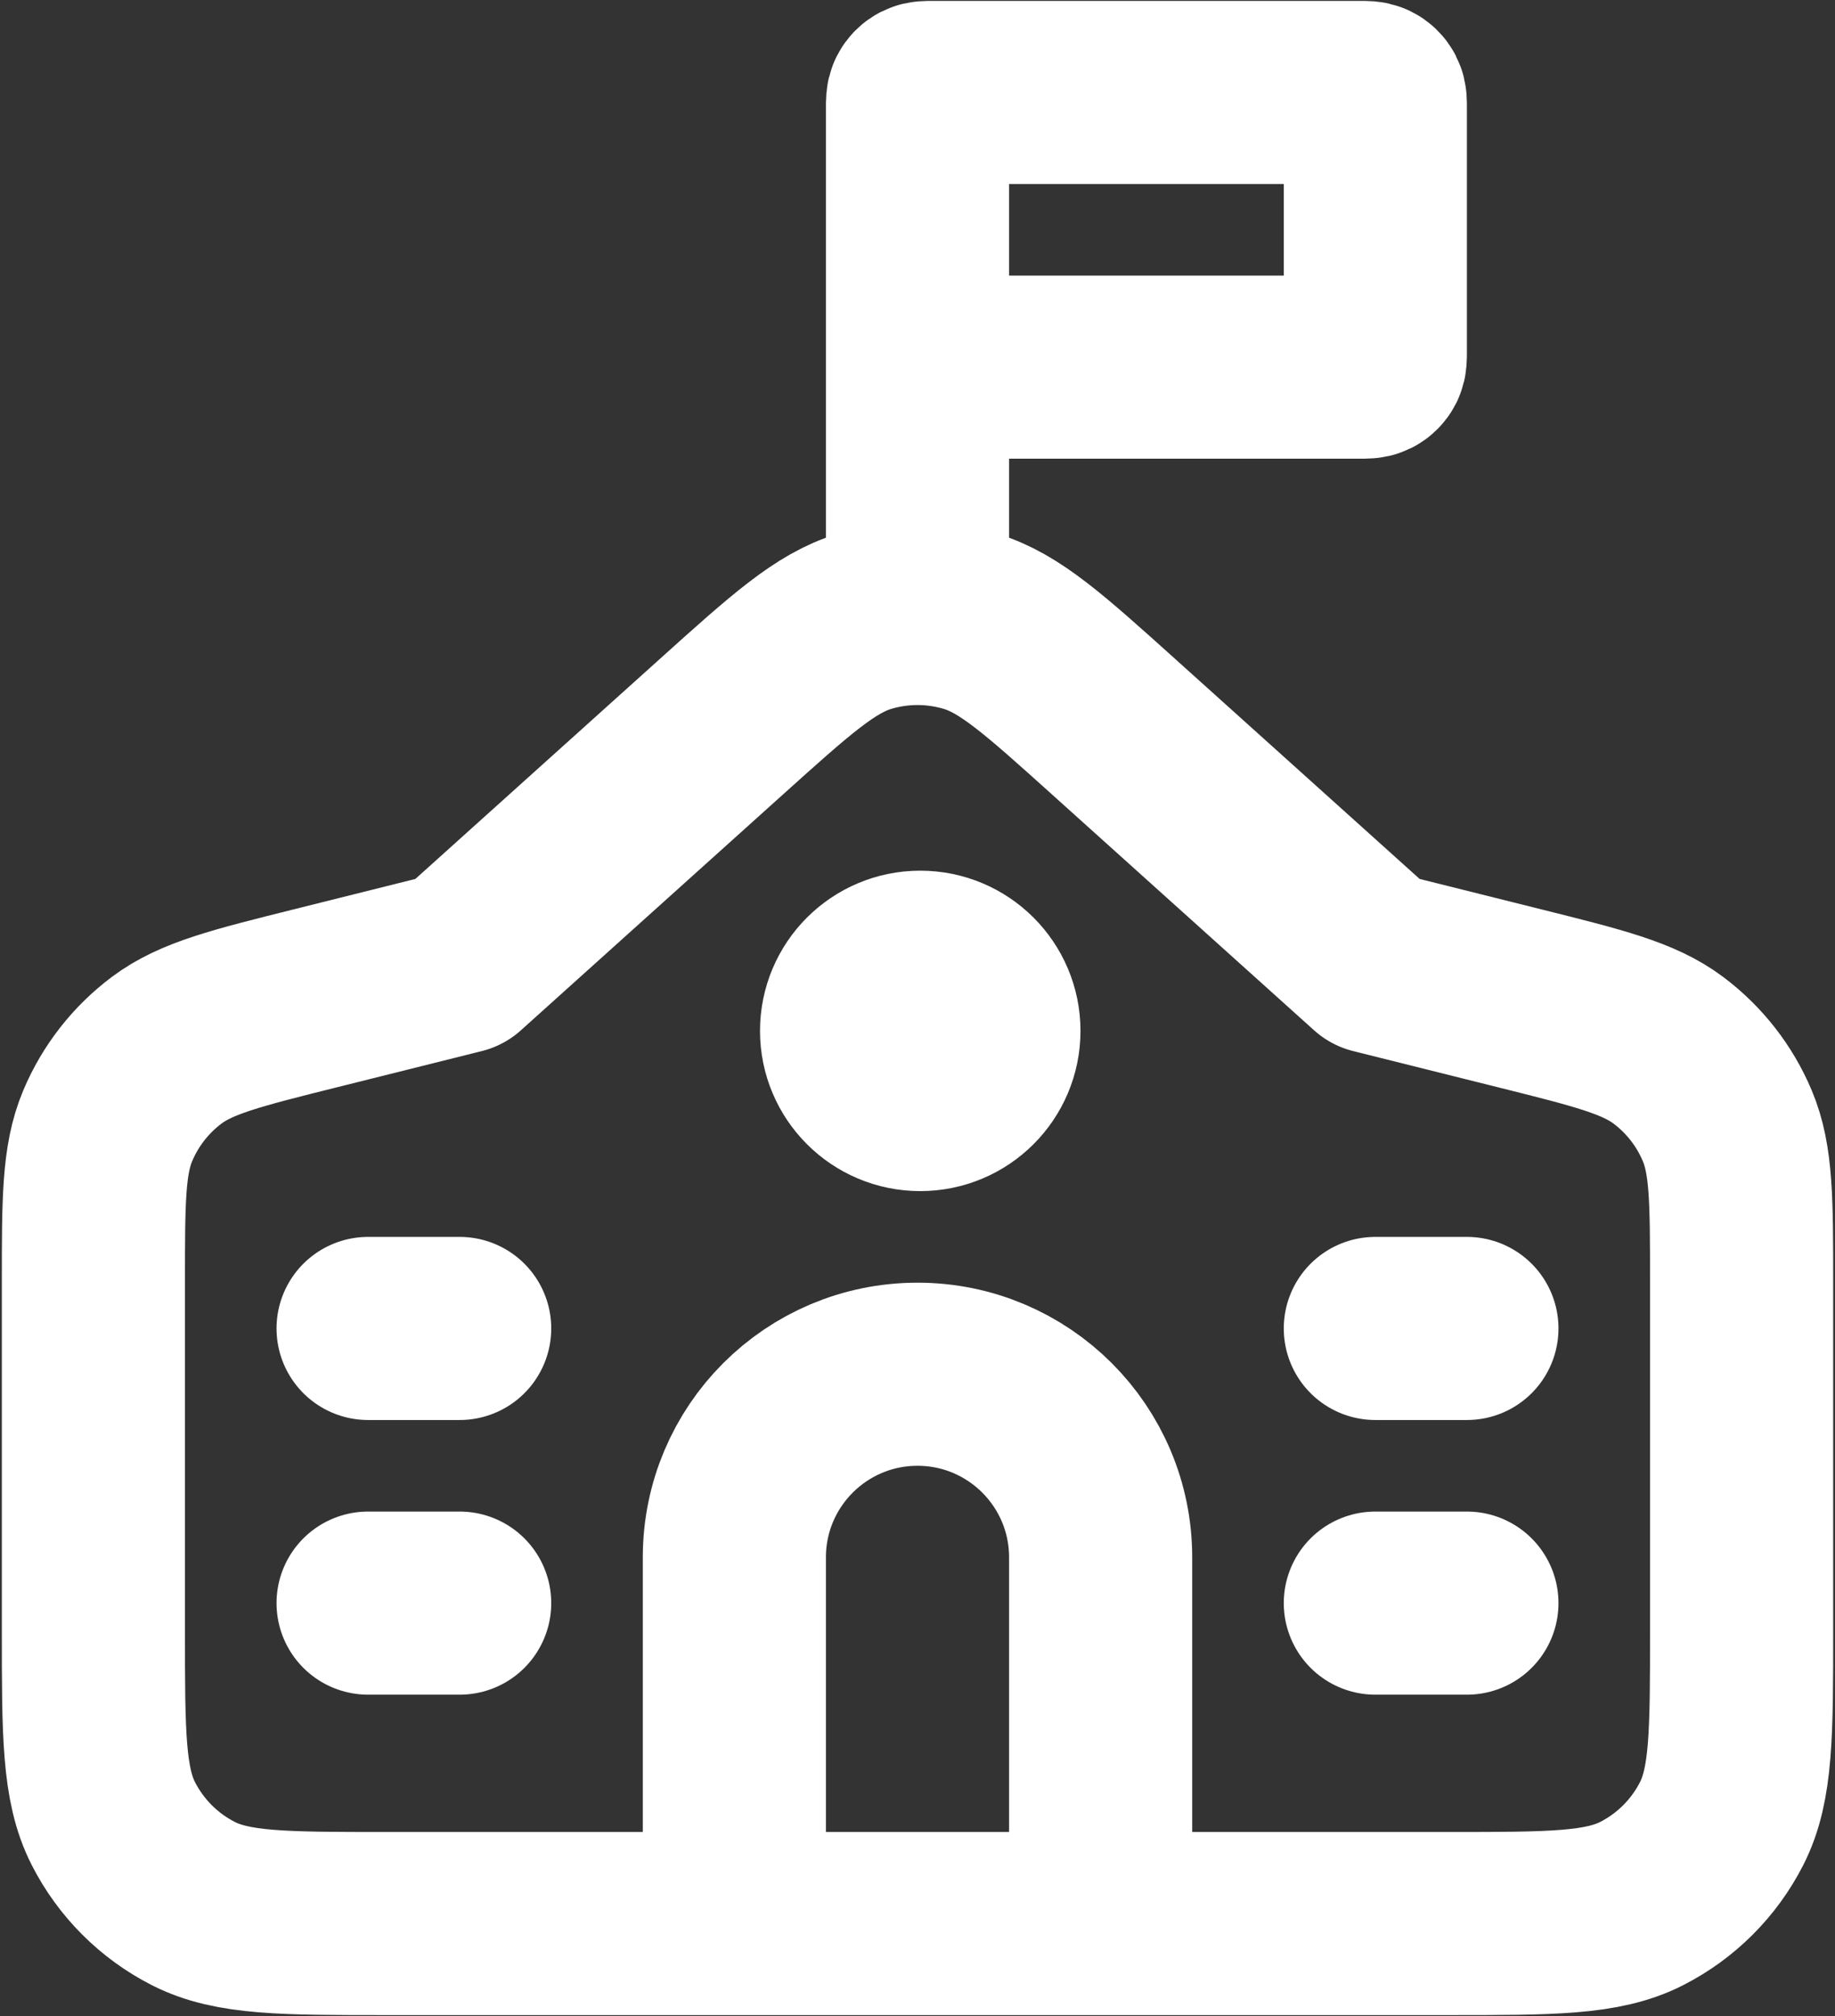 <svg width="668" height="734" viewBox="0 0 668 734" fill="none" xmlns="http://www.w3.org/2000/svg">
<rect x="0" y="0" width="668" height="734" fill="#333333" stroke="none"/>
<path d="M134 483.673H167.333M134 583.673H167.333M500.667 583.673H534M500.667 483.673H534M267.333 700.34V567.007C267.333 530.187 297.18 500.34 334 500.34C370.82 500.34 400.667 530.187 400.667 567.007V700.34M334 133.667H495.333C497.2 133.667 498.133 133.667 498.847 133.303C499.473 132.984 499.983 132.474 500.303 131.847C500.667 131.134 500.667 130.2 500.667 128.333V39C500.667 37.133 500.667 36.2 500.303 35.487C499.983 34.859 499.473 34.35 498.847 34.03C498.133 33.667 497.2 33.667 495.333 33.667H339.333C337.467 33.667 336.533 33.667 335.82 34.03C335.193 34.35 334.683 34.859 334.363 35.487C334 36.2 334 37.133 334 39V133.667ZM334 133.667V223.364M334 223.364C340.49 223.364 346.983 224.312 353.263 226.208C367.523 230.512 380.137 241.862 405.357 264.56L500.667 350.34L553.203 363.473C582.093 370.697 596.537 374.307 607.293 382.36C616.78 389.467 624.203 398.973 628.797 409.903C634 422.29 634 437.177 634 466.957V593.673C634 631.01 634 649.68 626.733 663.94C620.343 676.483 610.143 686.683 597.6 693.073C583.34 700.34 564.67 700.34 527.333 700.34H140.667C103.33 700.34 84.661 700.34 70.401 693.073C57.856 686.683 47.658 676.483 41.266 663.94C34 649.68 34 631.01 34 593.673V466.957C34 437.177 34 422.29 39.204 409.903C43.796 398.973 51.219 389.467 60.708 382.36C71.463 374.307 85.907 370.697 114.796 363.473L167.333 350.34L262.644 264.56C287.863 241.861 300.477 230.512 314.737 226.208C321.017 224.312 327.51 223.364 334 223.364ZM335 375.333H335.25M335 400.333C321.193 400.333 310 389.14 310 375.333C310 361.527 321.193 350.333 335 350.333C348.807 350.333 360 361.527 360 375.333C360 389.14 348.807 400.333 335 400.333Z" stroke="white" stroke-width="66.667" stroke-linecap="round" stroke-linejoin="round"/>
</svg>
